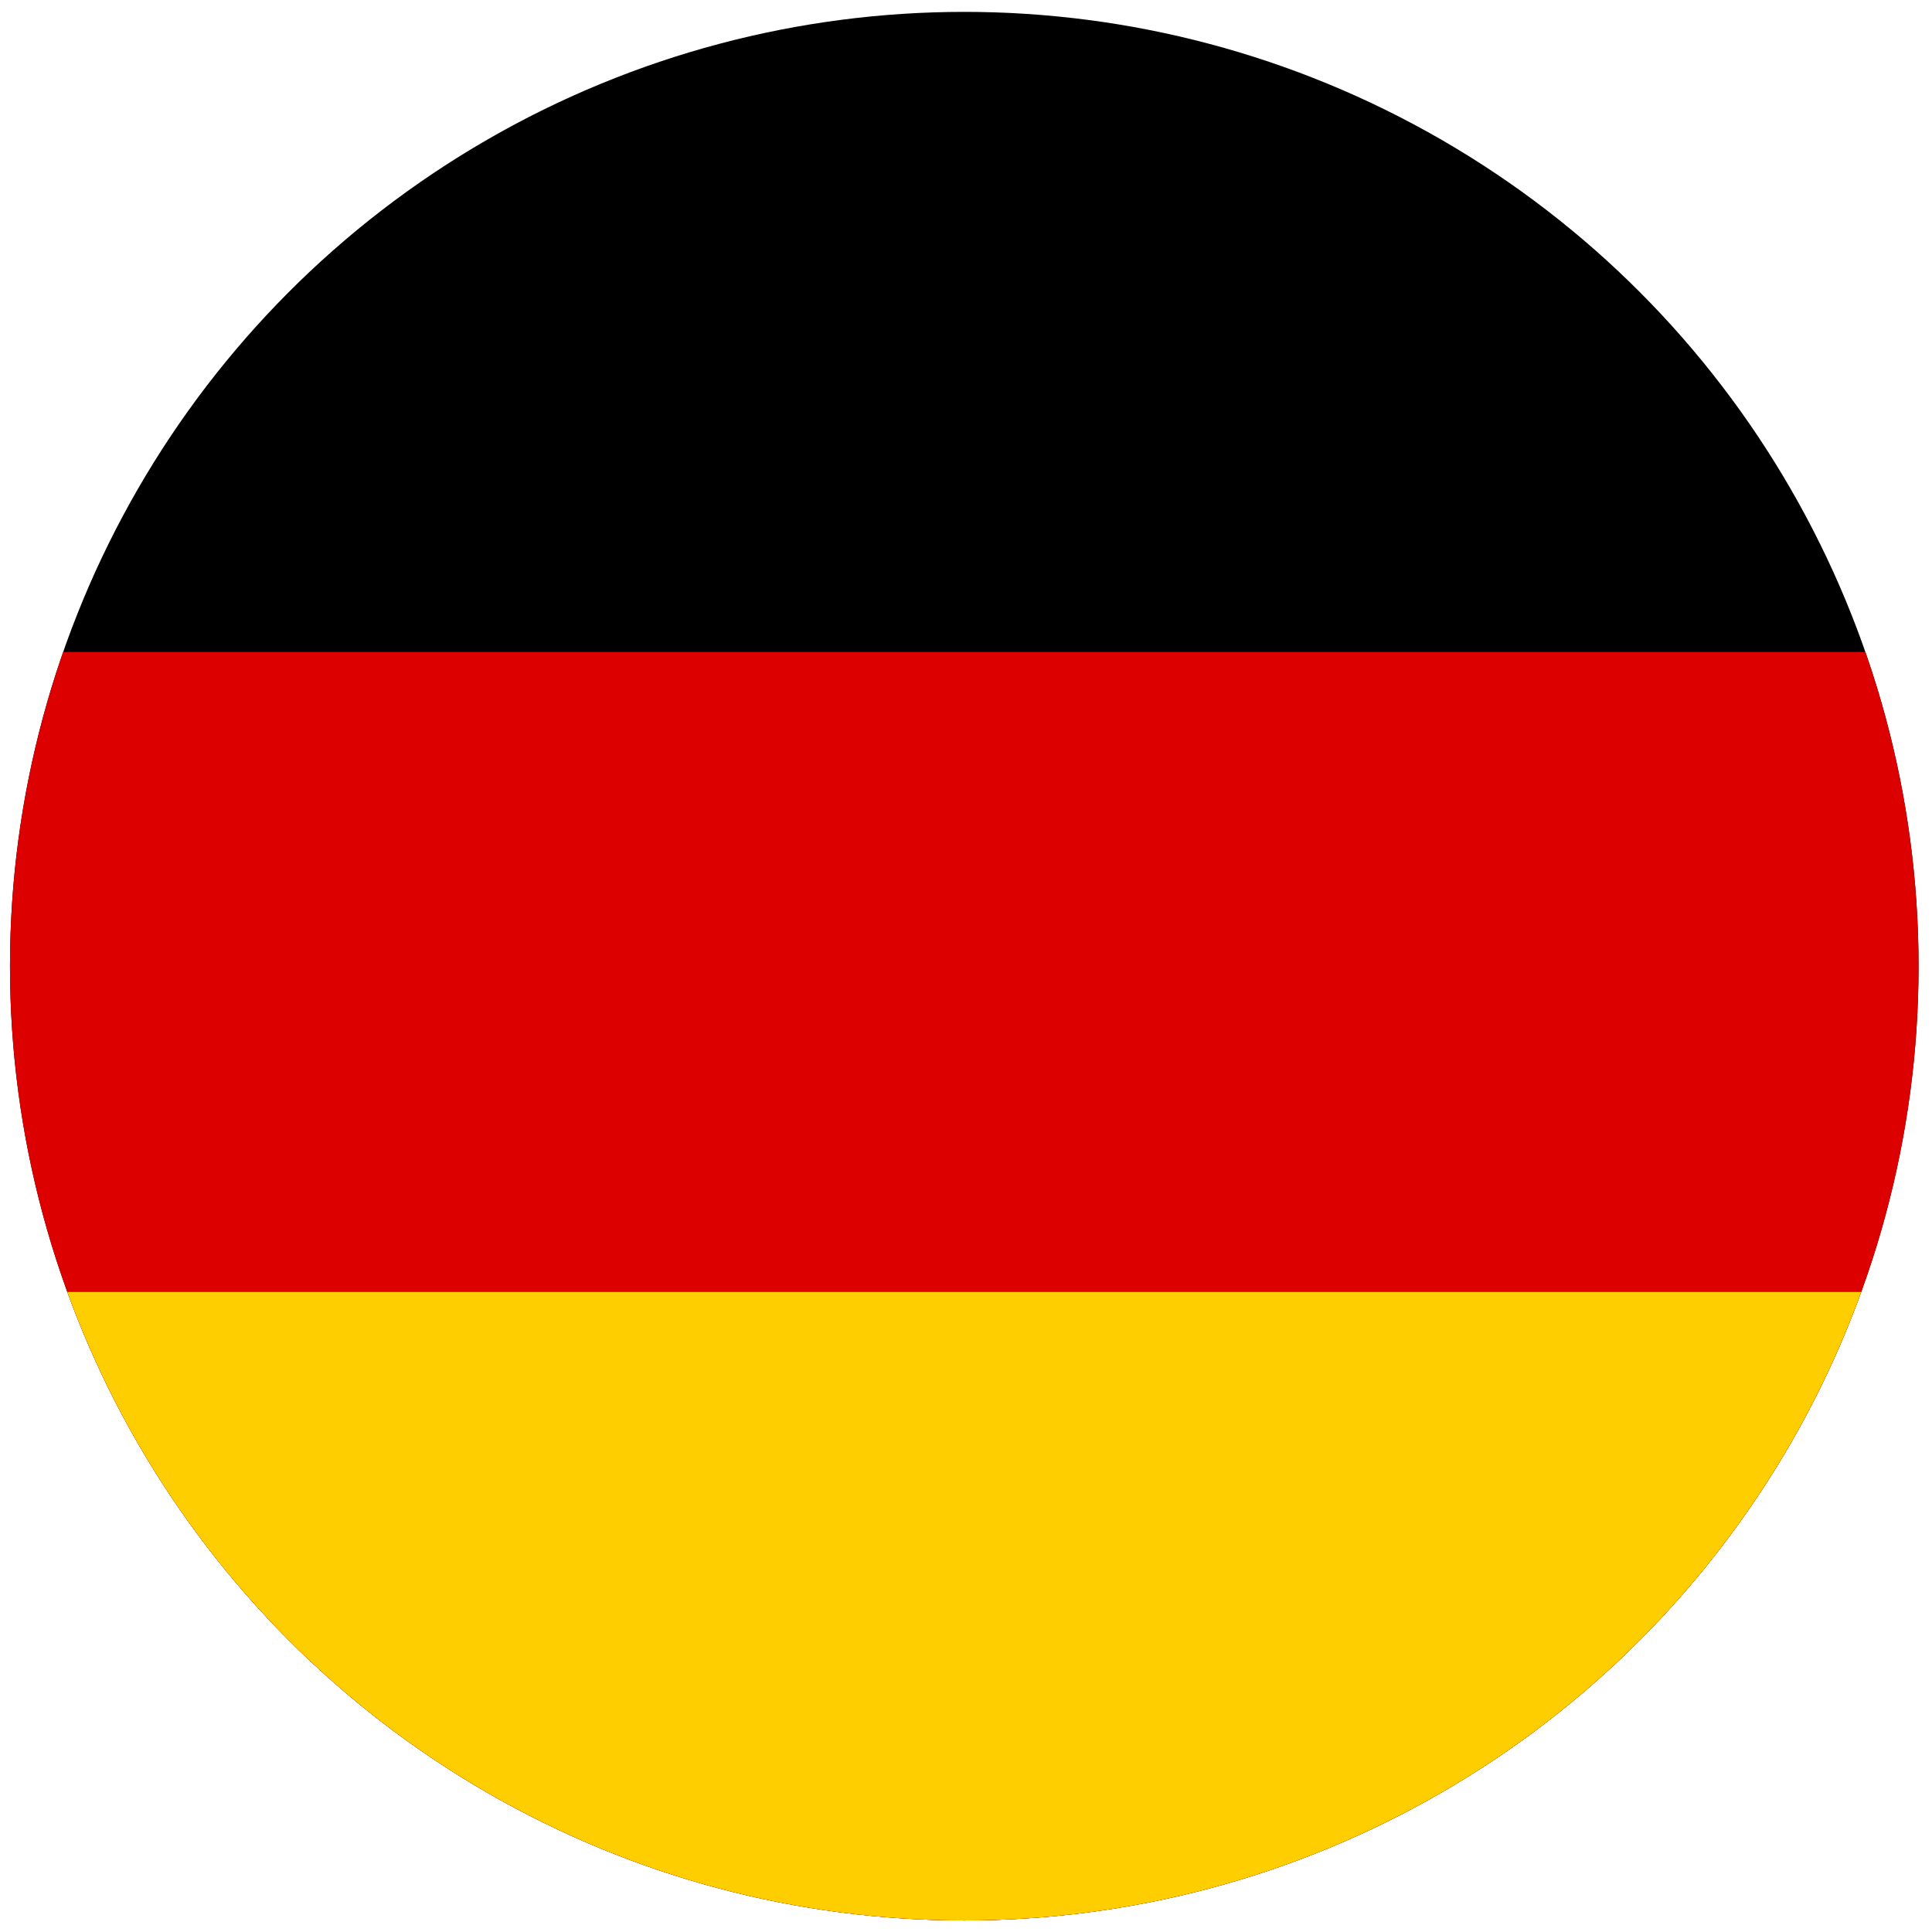 <?xml version="1.0" encoding="utf-8"?>
<!-- Generator: Adobe Illustrator 26.1.0, SVG Export Plug-In . SVG Version: 6.00 Build 0)  -->
<!DOCTYPE svg PUBLIC "-//W3C//DTD SVG 1.1//EN" "http://www.w3.org/Graphics/SVG/1.1/DTD/svg11.dtd">
<svg version="1.1" id="Ebene_1" xmlns:x="http://ns.adobe.com/Extensibility/1.0/" xmlns:i="http://ns.adobe.com/AdobeIllustrator/10.0/" xmlns:graph="http://ns.adobe.com/Graphs/1.0/"
	 xmlns="http://www.w3.org/2000/svg" xmlns:xlink="http://www.w3.org/1999/xlink" x="0px" y="0px" viewBox="0 0 283.465 283.465"
	 style="enable-background:new 0 0 283.465 283.465;" xml:space="preserve">
<style type="text/css">
	.st0{clip-path:url(#SVGID_00000090982910812023760750000001755547085229722511_);}
	.st1{clip-path:url(#SVGID_00000090982910812023760750000001755547085229722511_);fill:#DD0000;}
	.st2{clip-path:url(#SVGID_00000090982910812023760750000001755547085229722511_);fill:#FFCE00;}
</style>
<g>
	<defs>
		<circle id="SVGID_1_" cx="141.479" cy="141.756" r="140.014"/>
	</defs>
	<clipPath id="SVGID_00000163765944476699328840000001108456935376278669_">
		<use xlink:href="#SVGID_1_"  style="overflow:visible;"/>
	</clipPath>
	<path style="clip-path:url(#SVGID_00000163765944476699328840000001108456935376278669_);" d="M-95.658,1.742h469.538v281.723
		H-95.658V1.742z"/>
	<path style="clip-path:url(#SVGID_00000163765944476699328840000001108456935376278669_);fill:#DD0000;" d="M-95.658,95.649
		h469.538v187.815H-95.658V95.649z"/>
	<path style="clip-path:url(#SVGID_00000163765944476699328840000001108456935376278669_);fill:#FFCE00;" d="M-95.658,189.557
		h469.538v93.908H-95.658V189.557z"/>
</g>
</svg>
